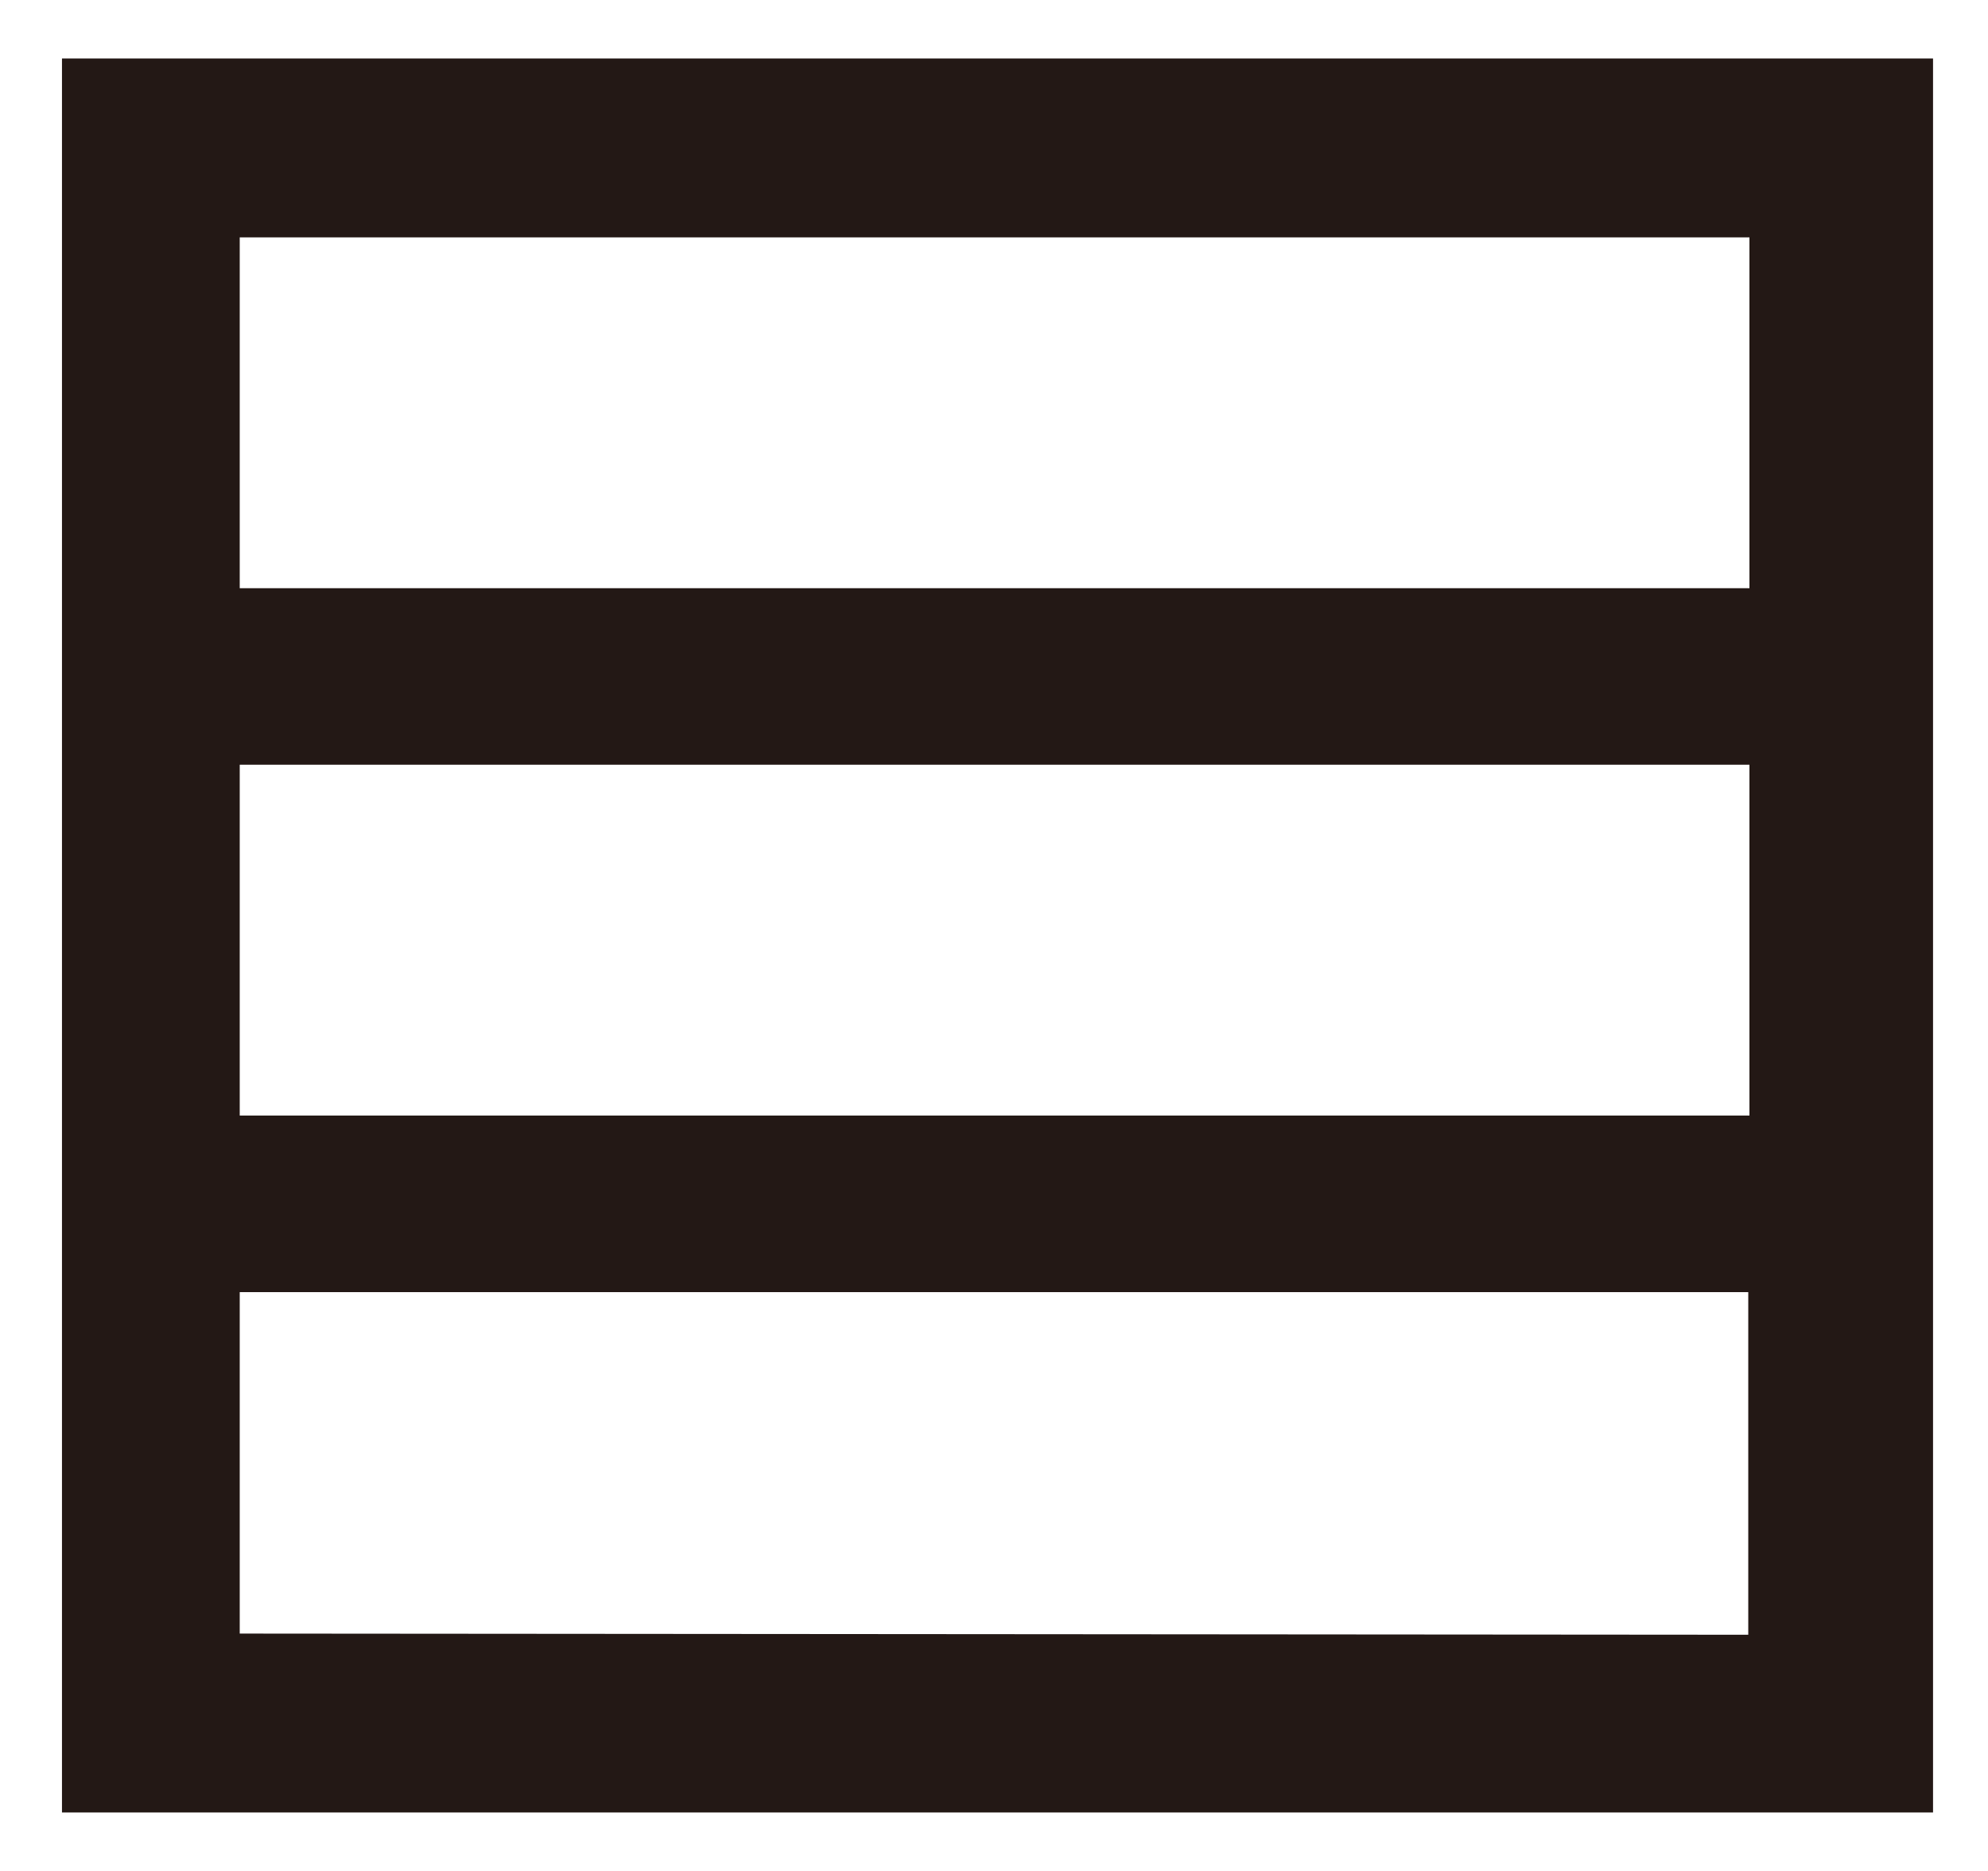 <svg id="icon" xmlns="http://www.w3.org/2000/svg" width="17" height="16" viewBox="0 0 17 16"><defs><style>.cls-1{fill:#231815;}.cls-2{fill:none;}</style></defs><title>icon_ca-saturation</title><path class="cls-1" d="M9.69-15.25v15h16v-15Zm14.43,1.53v3H11.21v-3Zm0,4.51v3H11.21v-3ZM11.21-1.78V-4.7h12.9v2.93Z" transform="translate(-9.16 15.75)"/><rect class="cls-2" width="17" height="16"/></svg>